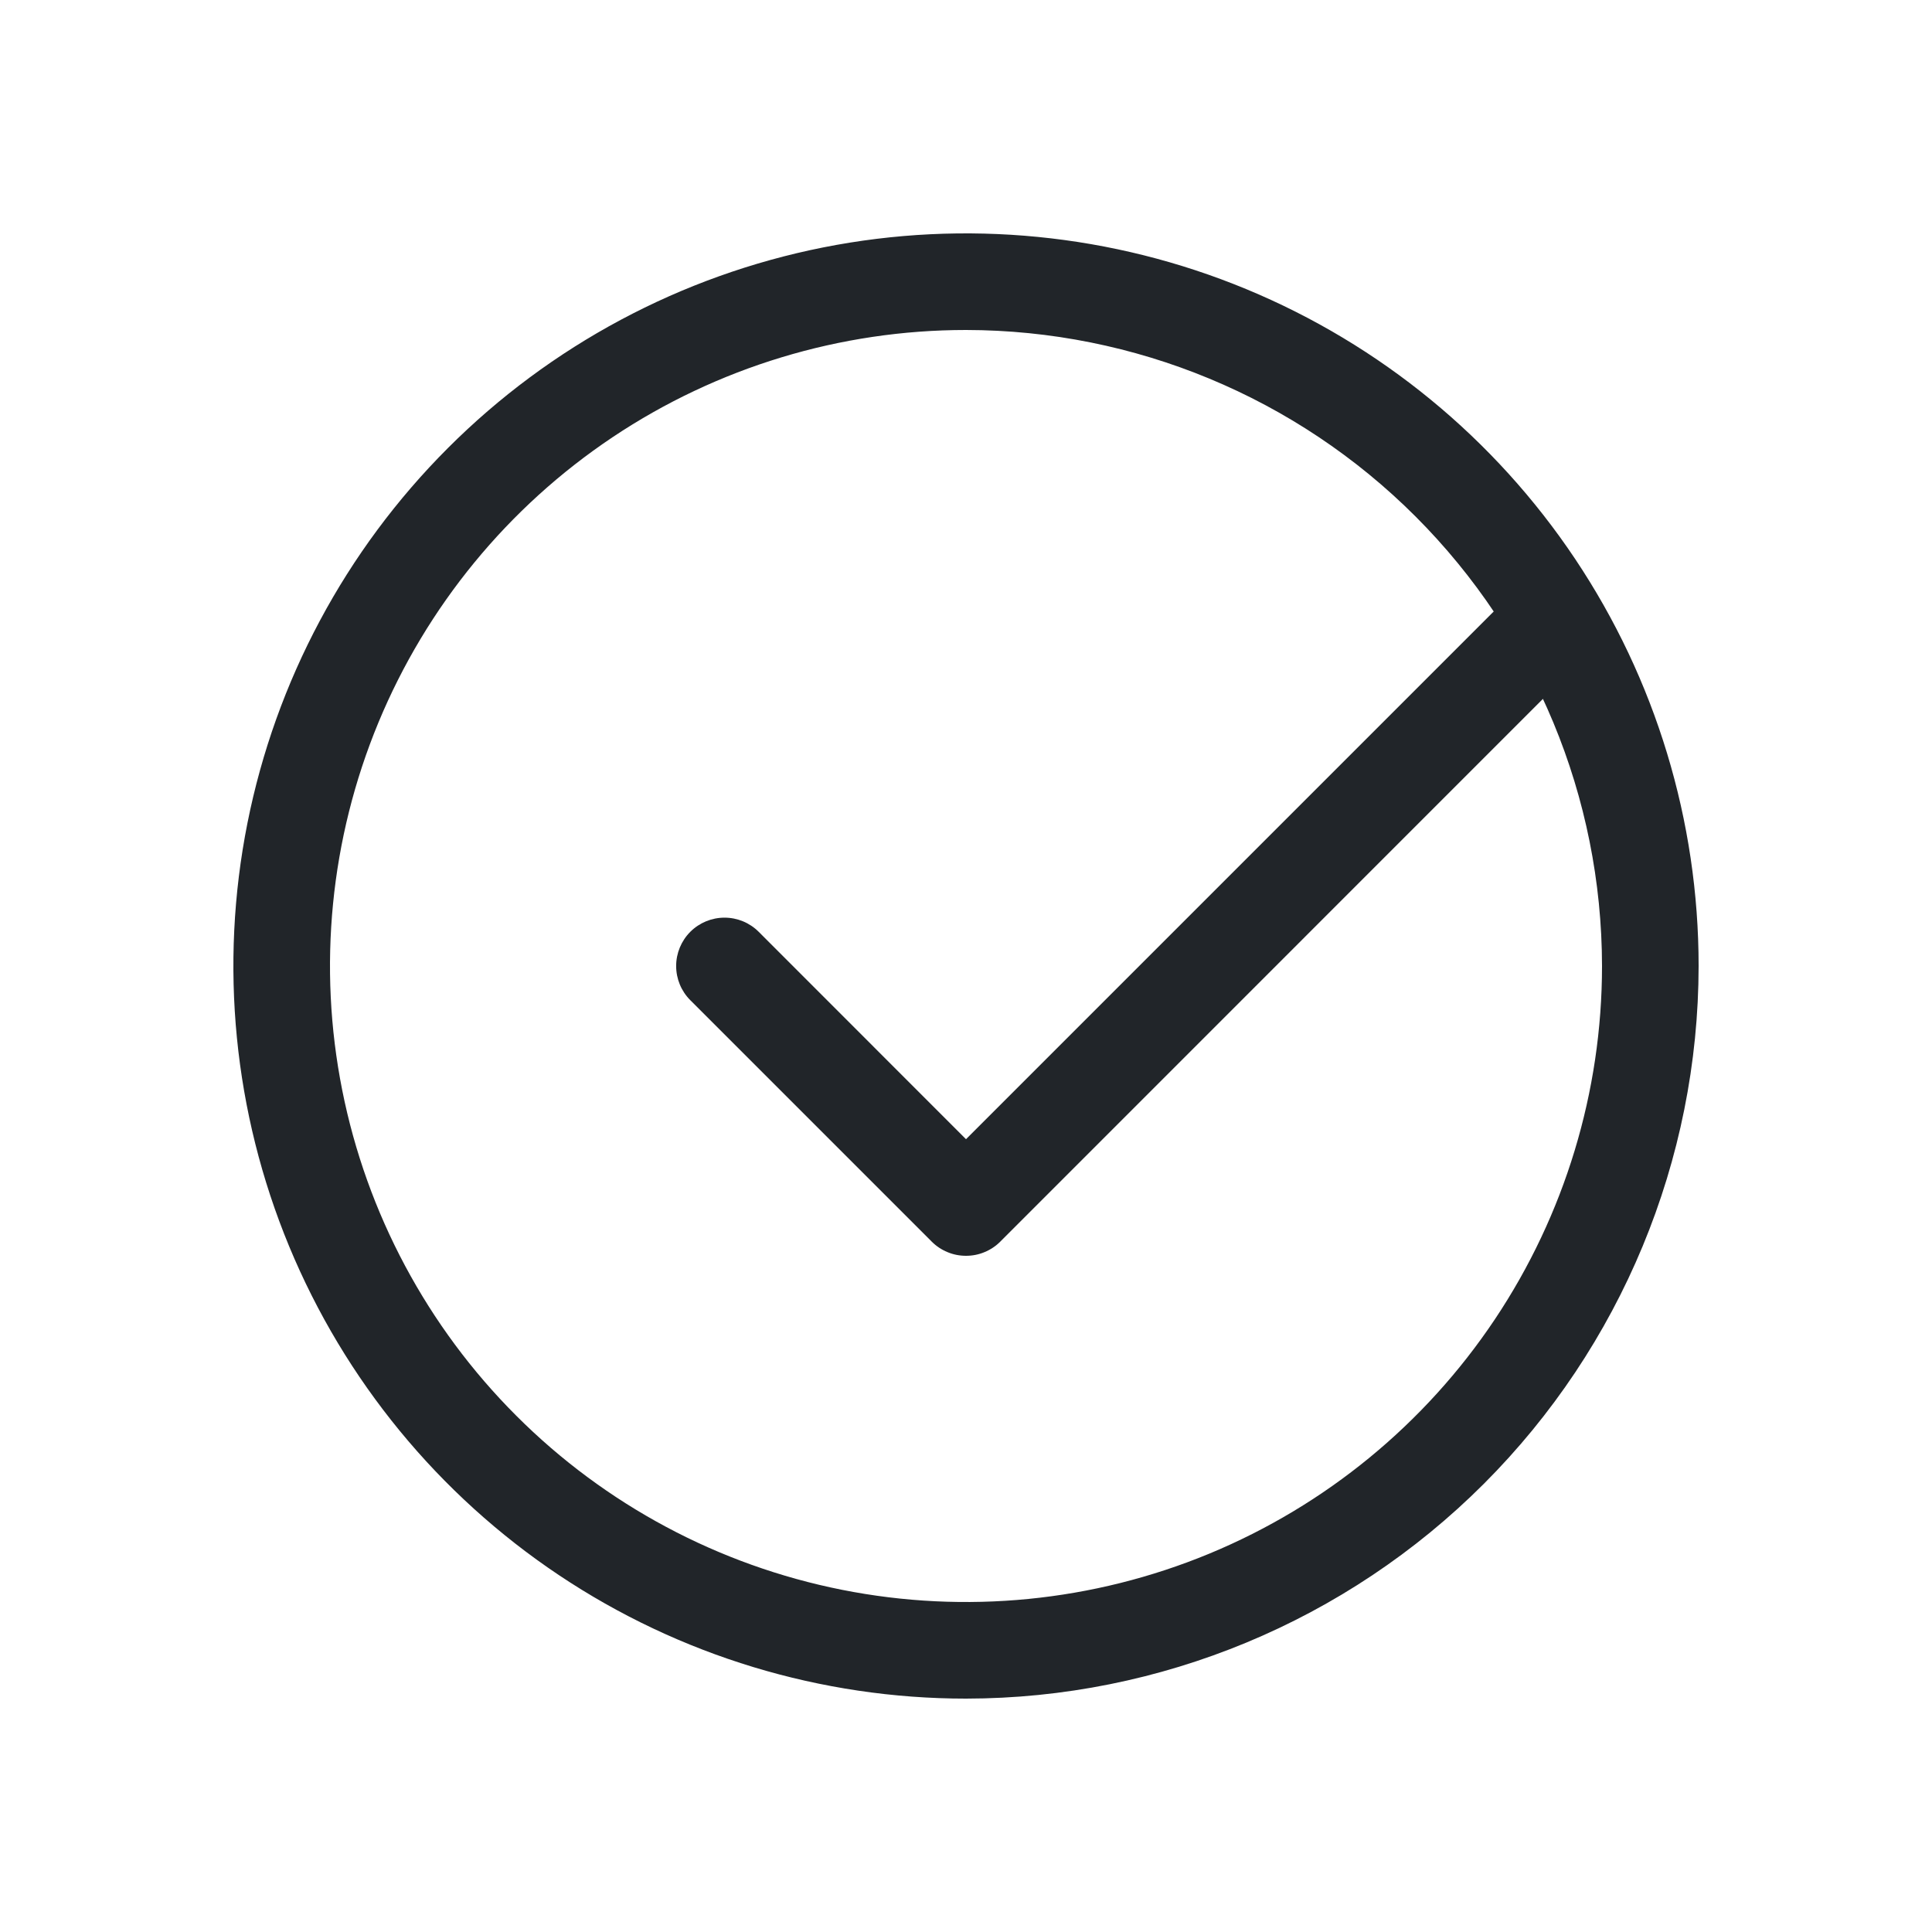 <svg width="40" height="40" viewBox="0 0 40 40" fill="none" xmlns="http://www.w3.org/2000/svg">
<path d="M20 35.168C17 35.168 14.068 34.279 11.573 32.612C9.079 30.945 7.135 28.576 5.987 25.805C4.839 23.033 4.538 19.983 5.123 17.041C5.709 14.099 7.153 11.396 9.275 9.275C11.396 7.153 14.099 5.709 17.041 5.123C19.983 4.538 23.033 4.839 25.805 5.987C28.576 7.135 30.945 9.079 32.612 11.573C34.279 14.068 35.168 17 35.168 20C35.164 24.021 33.564 27.877 30.721 30.721C27.877 33.564 24.021 35.164 20 35.168ZM20 6.832C17.396 6.832 14.85 7.604 12.684 9.051C10.519 10.498 8.831 12.555 7.834 14.961C6.838 17.367 6.577 20.015 7.085 22.569C7.593 25.123 8.847 27.47 10.689 29.311C12.53 31.153 14.877 32.407 17.431 32.915C19.985 33.423 22.633 33.162 25.039 32.166C27.445 31.169 29.502 29.481 30.949 27.316C32.396 25.15 33.168 22.604 33.168 20C33.164 16.509 31.776 13.162 29.307 10.693C26.838 8.224 23.491 6.836 20 6.832Z" fill="#212529"/>
<path d="M20 26C19.869 26 19.738 25.975 19.617 25.924C19.495 25.874 19.385 25.801 19.292 25.708L14.292 20.708C14.104 20.52 13.999 20.266 13.999 20C13.999 19.735 14.104 19.48 14.292 19.292C14.48 19.104 14.735 18.999 15 18.999C15.266 18.999 15.52 19.104 15.708 19.292L20 23.586L31.438 12.148C31.627 11.966 31.879 11.865 32.141 11.867C32.404 11.87 32.654 11.975 32.84 12.16C33.025 12.346 33.13 12.596 33.133 12.859C33.135 13.121 33.034 13.373 32.852 13.562L20.708 25.708C20.615 25.801 20.505 25.874 20.383 25.924C20.262 25.975 20.131 26 20 26Z" fill="#212529"/>
</svg>
